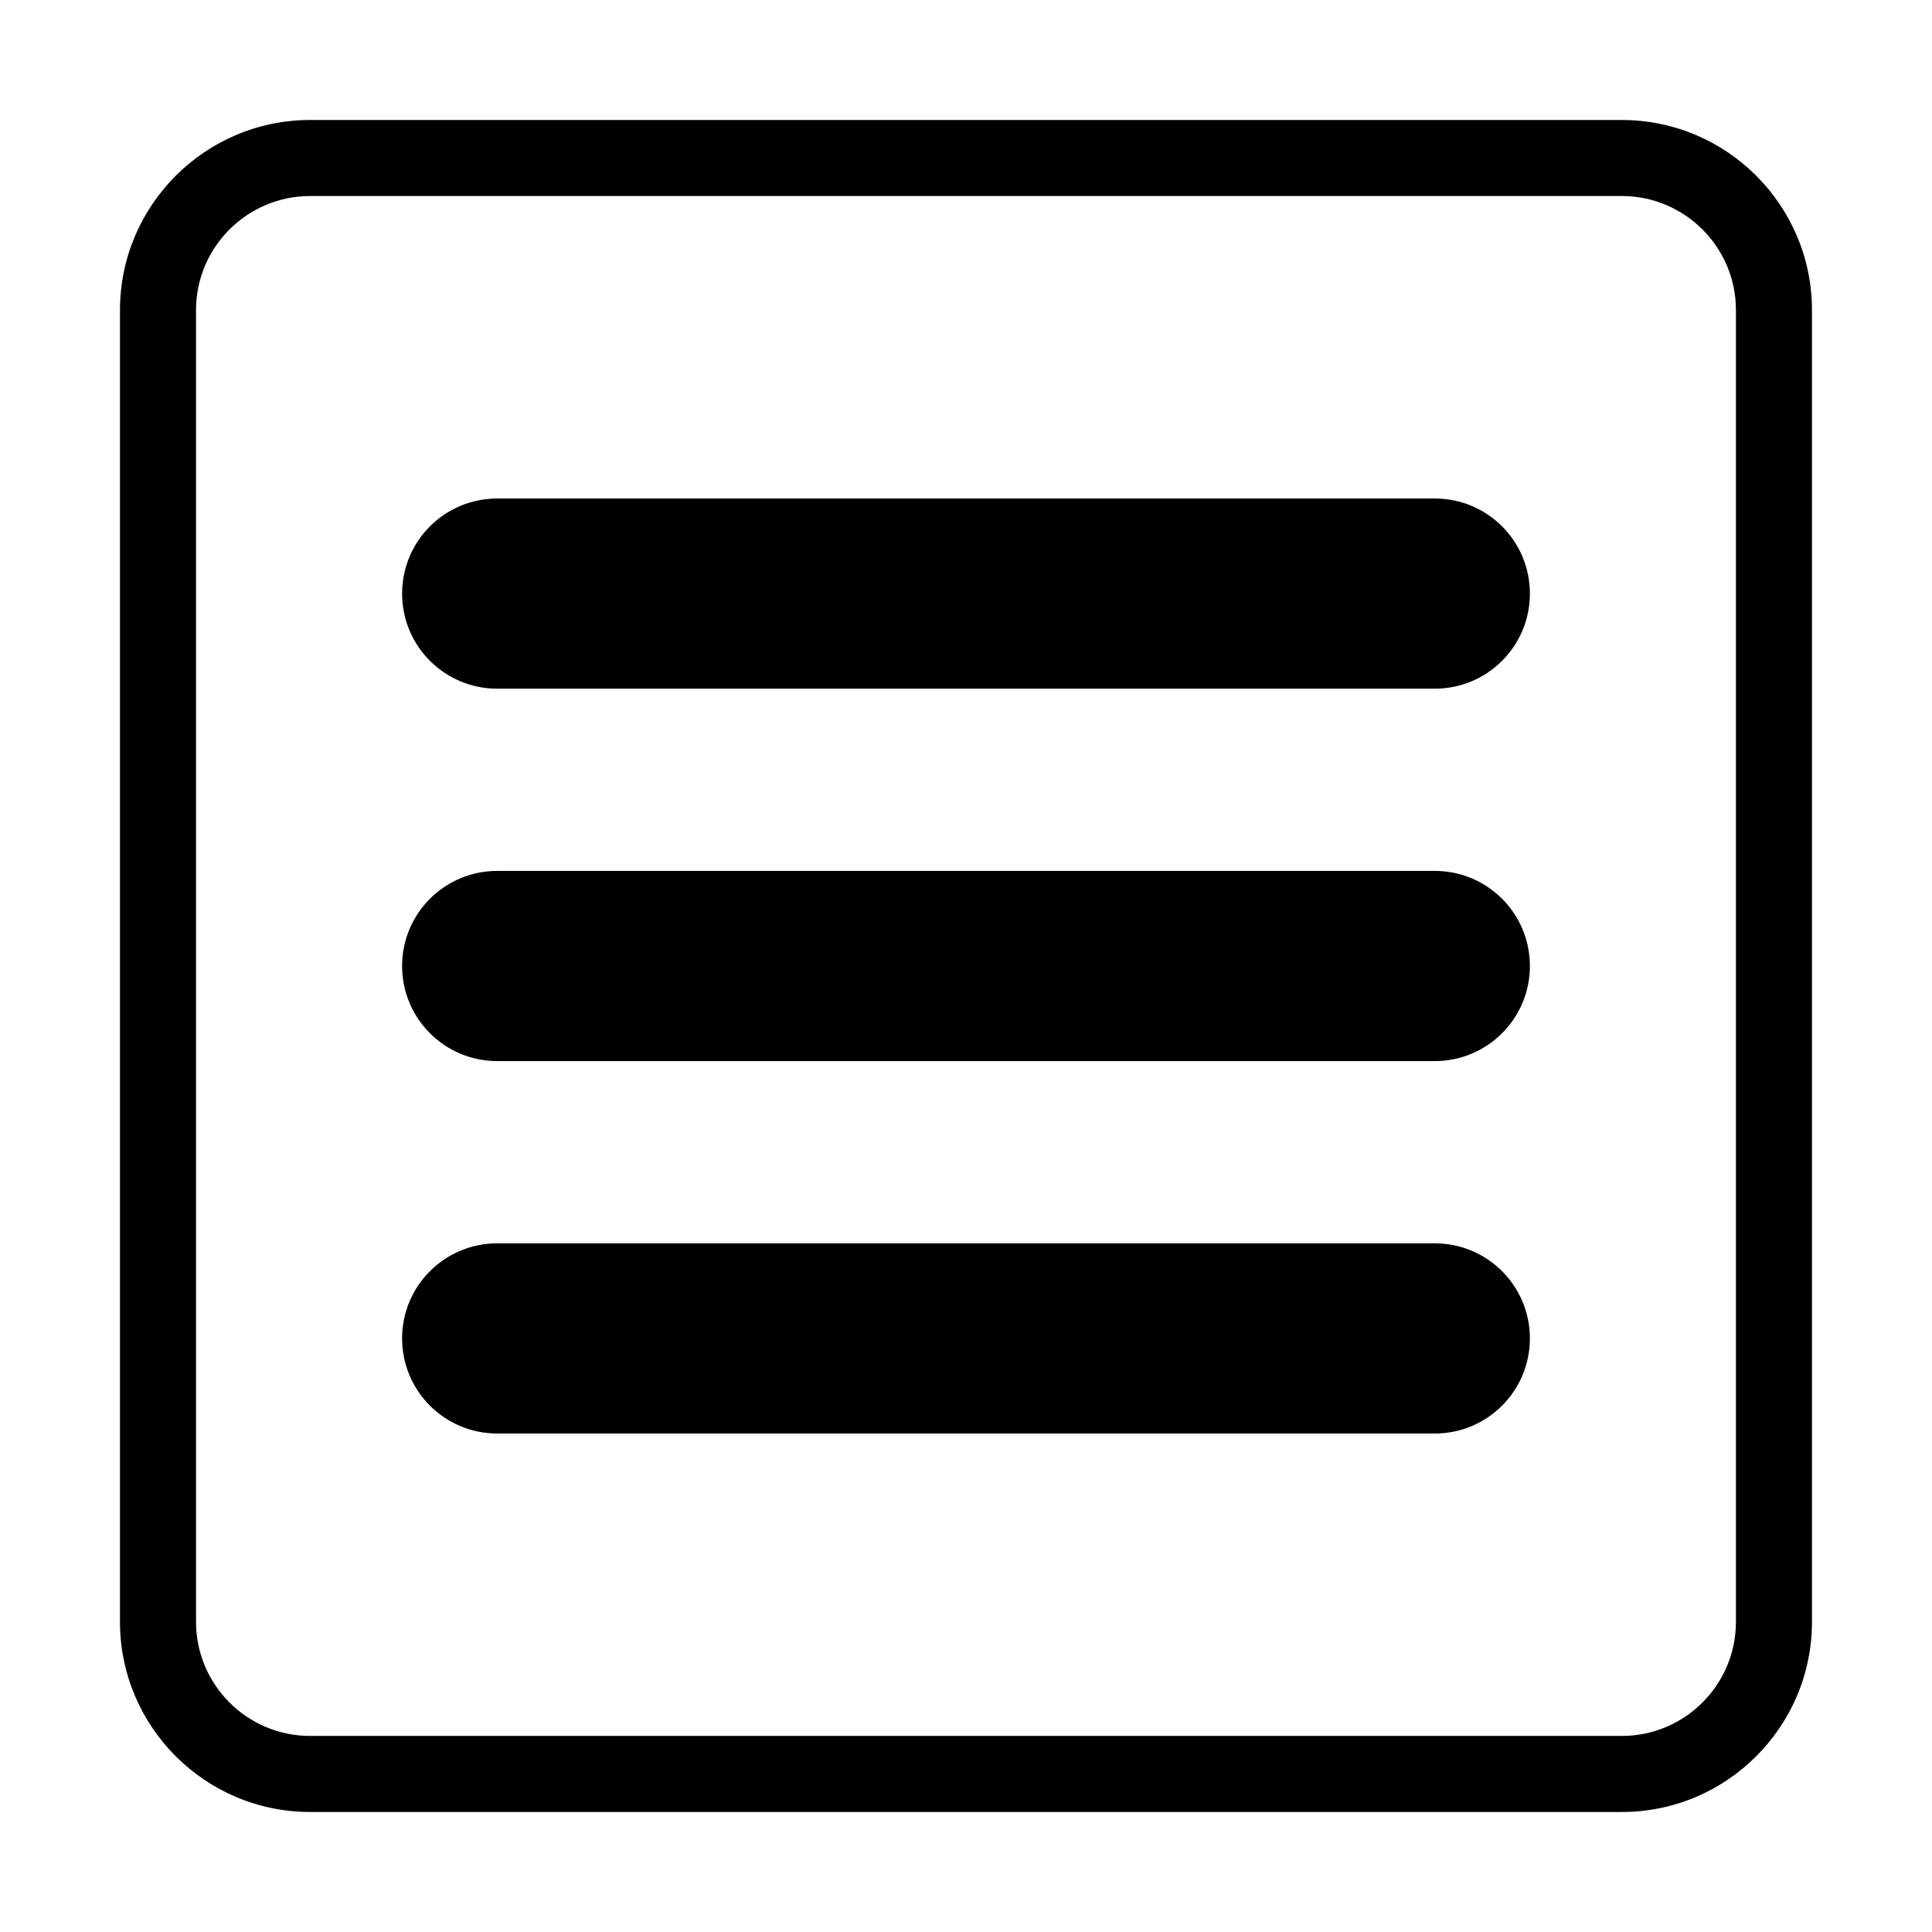 <?xml version="1.0" encoding="UTF-8"?>
<!-- Uploaded to: ICON Repo, www.iconrepo.com, Generator: ICON Repo Mixer Tools -->
<svg fill="#000000" width="800px" height="800px" version="1.1" viewBox="144 144 512 512" xmlns="http://www.w3.org/2000/svg">
 <g>
  <path d="m573.81 175.8h-347.63c-27.781 0-50.383 22.602-50.383 50.383v347.63c0 27.781 22.602 50.383 50.383 50.383h347.63c27.781 0 50.383-22.602 50.383-50.383v-347.63c0-27.785-22.602-50.383-50.383-50.383zm30.23 398.01c0 16.672-13.559 30.23-30.23 30.23h-347.63c-16.672 0-30.23-13.559-30.23-30.23v-347.63c0-16.672 13.559-30.23 30.23-30.23h347.63c16.672 0 30.23 13.559 30.23 30.23z"/>
  <path d="m524.25 276.11h-248.49c-13.926 0-25.199 11.281-25.199 25.195 0 13.922 11.273 25.199 25.199 25.199h248.49c13.914 0 25.191-11.281 25.191-25.199 0-13.914-11.273-25.195-25.191-25.195z"/>
  <path d="m524.25 374.8h-248.49c-13.926 0-25.199 11.285-25.199 25.199 0 13.914 11.273 25.199 25.199 25.199h248.49c13.914 0 25.191-11.285 25.191-25.199 0-13.914-11.273-25.199-25.191-25.199z"/>
  <path d="m524.25 473.5h-248.49c-13.926 0-25.199 11.281-25.199 25.199 0 13.914 11.273 25.195 25.199 25.195h248.49c13.914 0 25.191-11.281 25.191-25.195 0-13.922-11.273-25.199-25.191-25.199z"/>
 </g>
</svg>